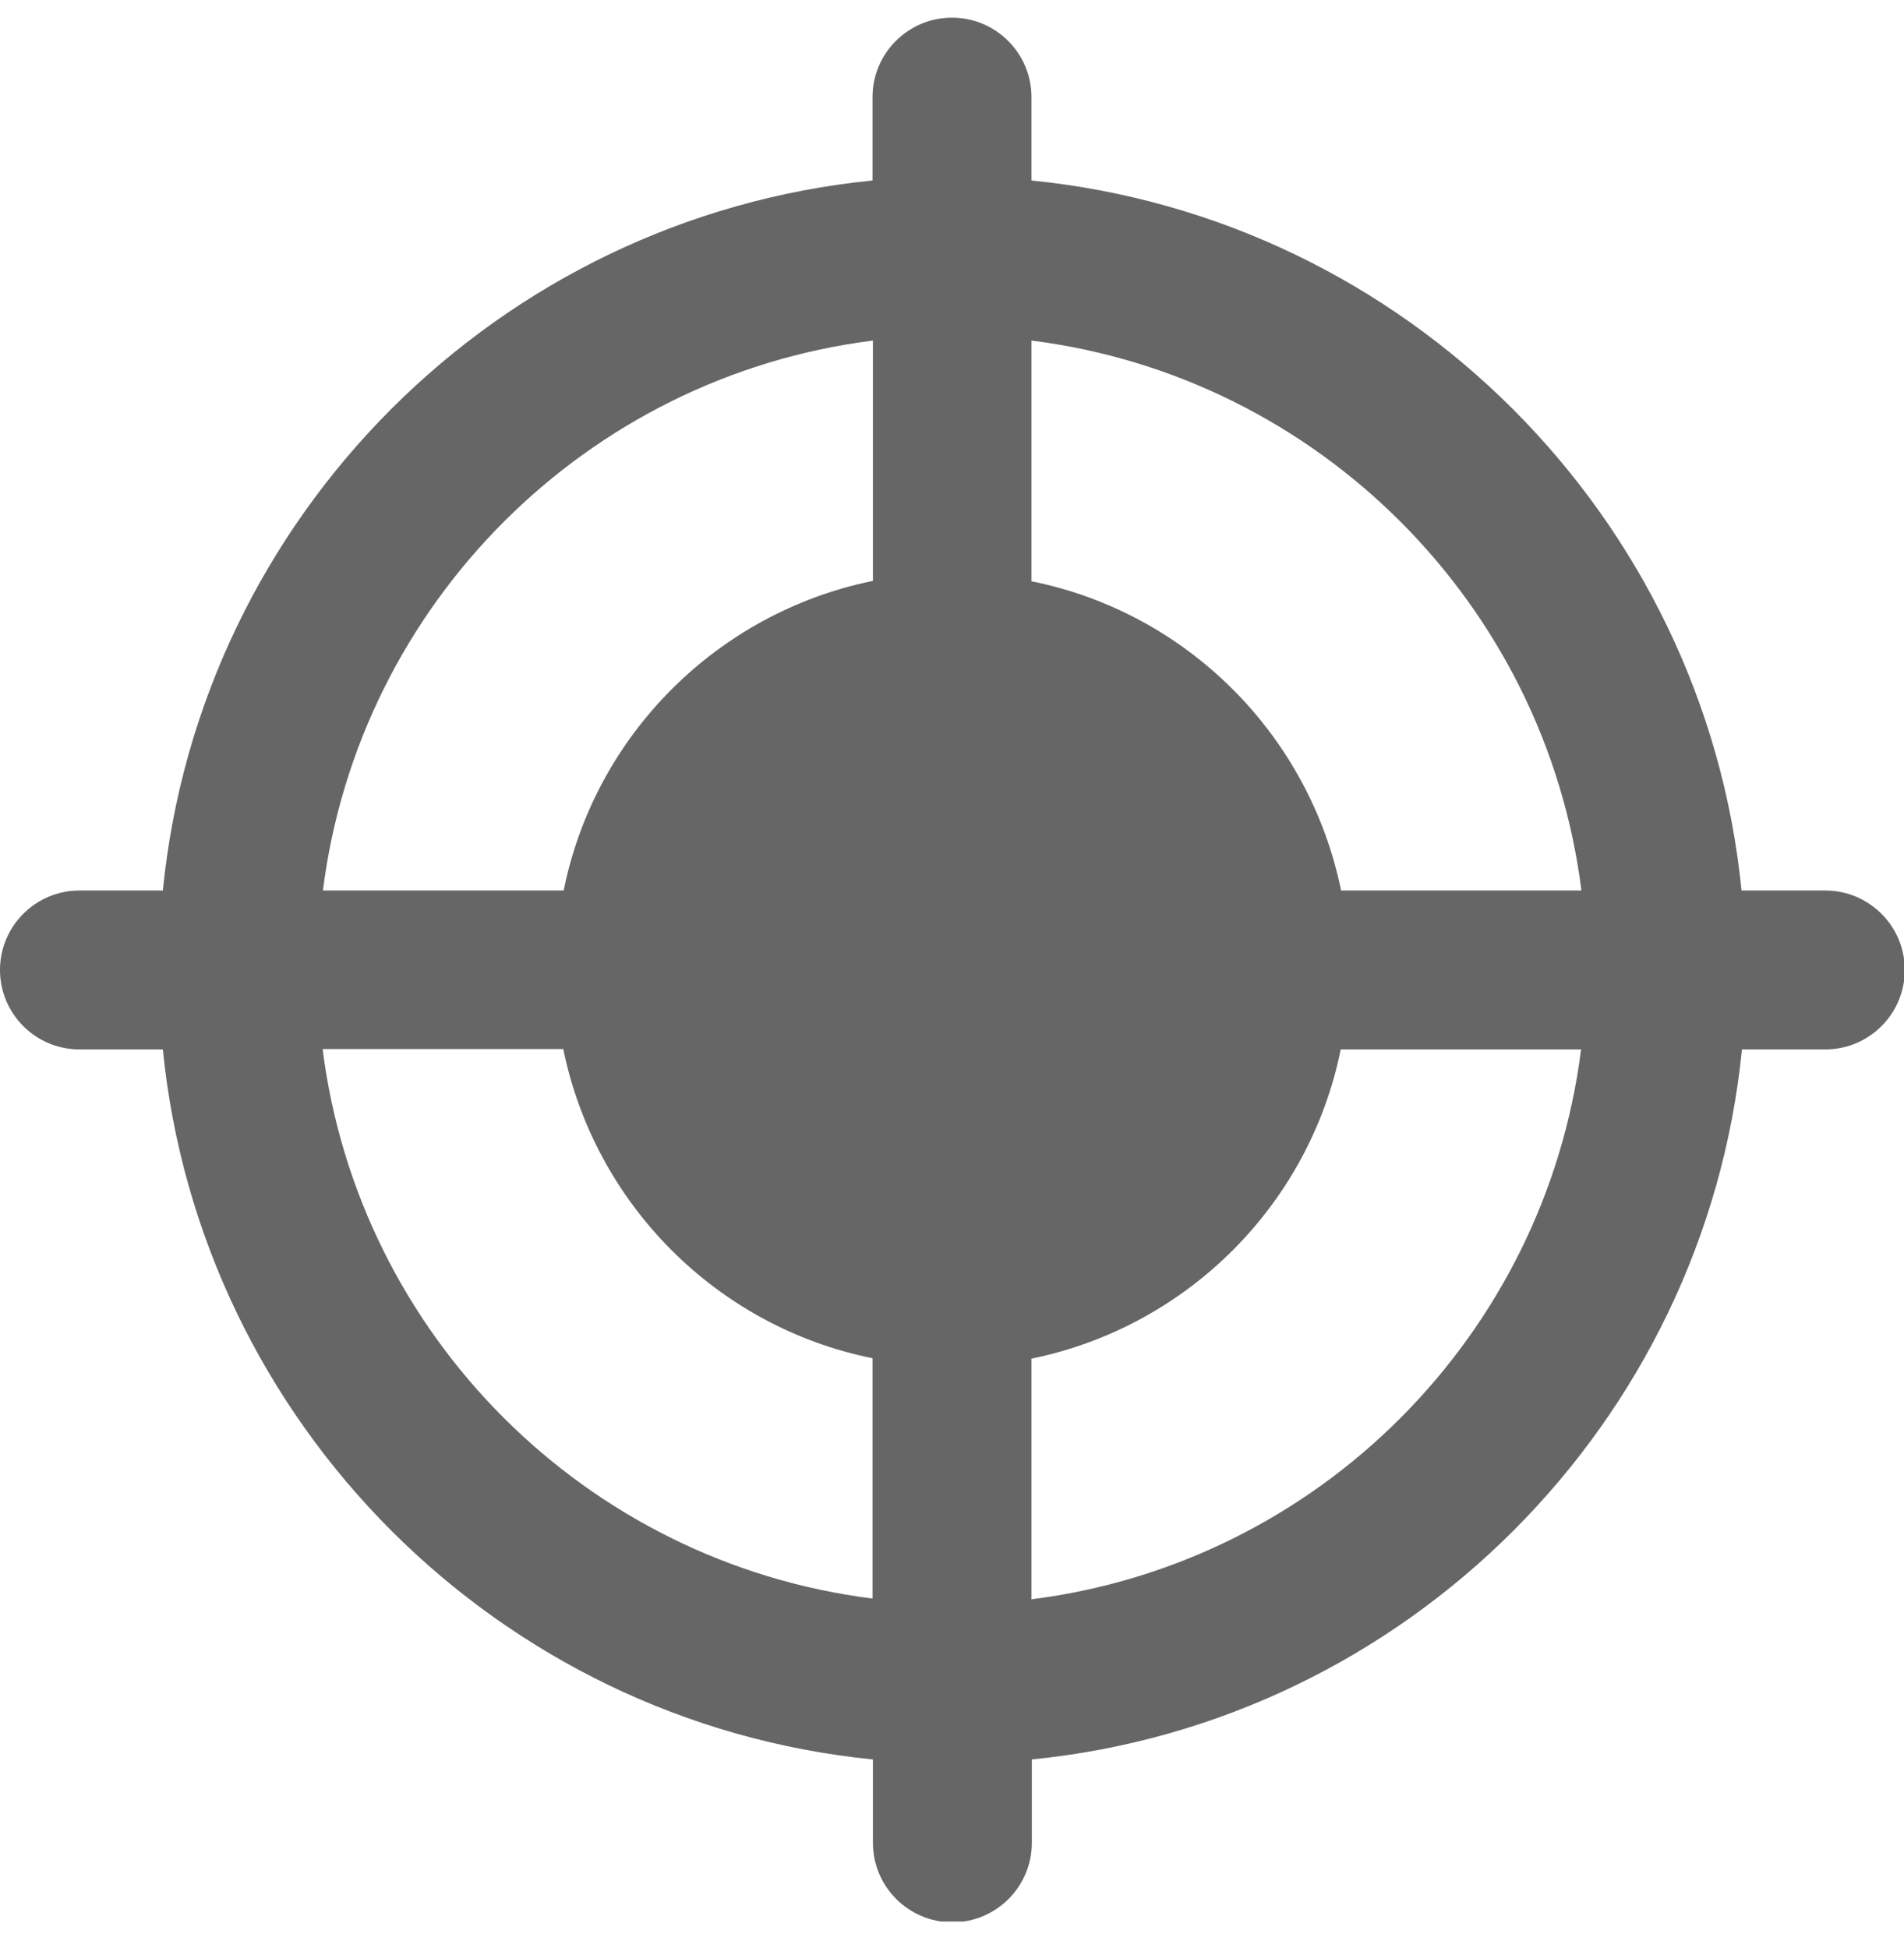 <svg width="43" height="44" viewBox="0 0 43 44" fill="none" xmlns="http://www.w3.org/2000/svg">
<g clip-path="url(#clip0_2008_91)">
<path d="M41.214 20.113H39.331C38.491 11.662 31.746 4.916 23.295 4.077V2.194C23.295 1.203 22.49 0.399 21.5 0.399C20.51 0.399 19.705 1.203 19.705 2.194V4.077C11.254 4.916 4.517 11.653 3.678 20.113H1.795C0.804 20.113 0 20.918 0 21.908C0 22.898 0.804 23.702 1.795 23.702H3.678C4.517 32.154 11.263 38.899 19.714 39.739V41.622C19.714 42.612 20.519 43.417 21.509 43.417C22.499 43.417 23.303 42.612 23.303 41.622V39.739C31.755 38.899 38.5 32.154 39.34 23.702H41.223C42.213 23.702 43.018 22.898 43.018 21.908C43.018 20.918 42.213 20.113 41.223 20.113H41.214ZM35.715 20.113H30.287C29.571 16.604 26.813 13.836 23.295 13.129V7.692C29.766 8.506 34.902 13.642 35.715 20.113ZM19.714 7.692V13.12C16.205 13.836 13.438 16.595 12.73 20.113H7.293C8.107 13.642 13.243 8.506 19.714 7.692ZM7.293 23.694H12.721C13.438 27.203 16.196 29.97 19.705 30.677V36.105C13.234 35.292 8.098 30.165 7.285 23.685L7.293 23.694ZM23.295 36.114V30.686C26.804 29.97 29.571 27.212 30.279 23.702H35.707C34.893 30.174 29.766 35.31 23.286 36.123L23.295 36.114Z" fill="#666666"/>
</g>
<defs>
<clipPath id="clip0_2008_91">
<rect width="43" height="43" fill="white" transform="translate(0 0.399)"/>
</clipPath>
</defs>
</svg>
